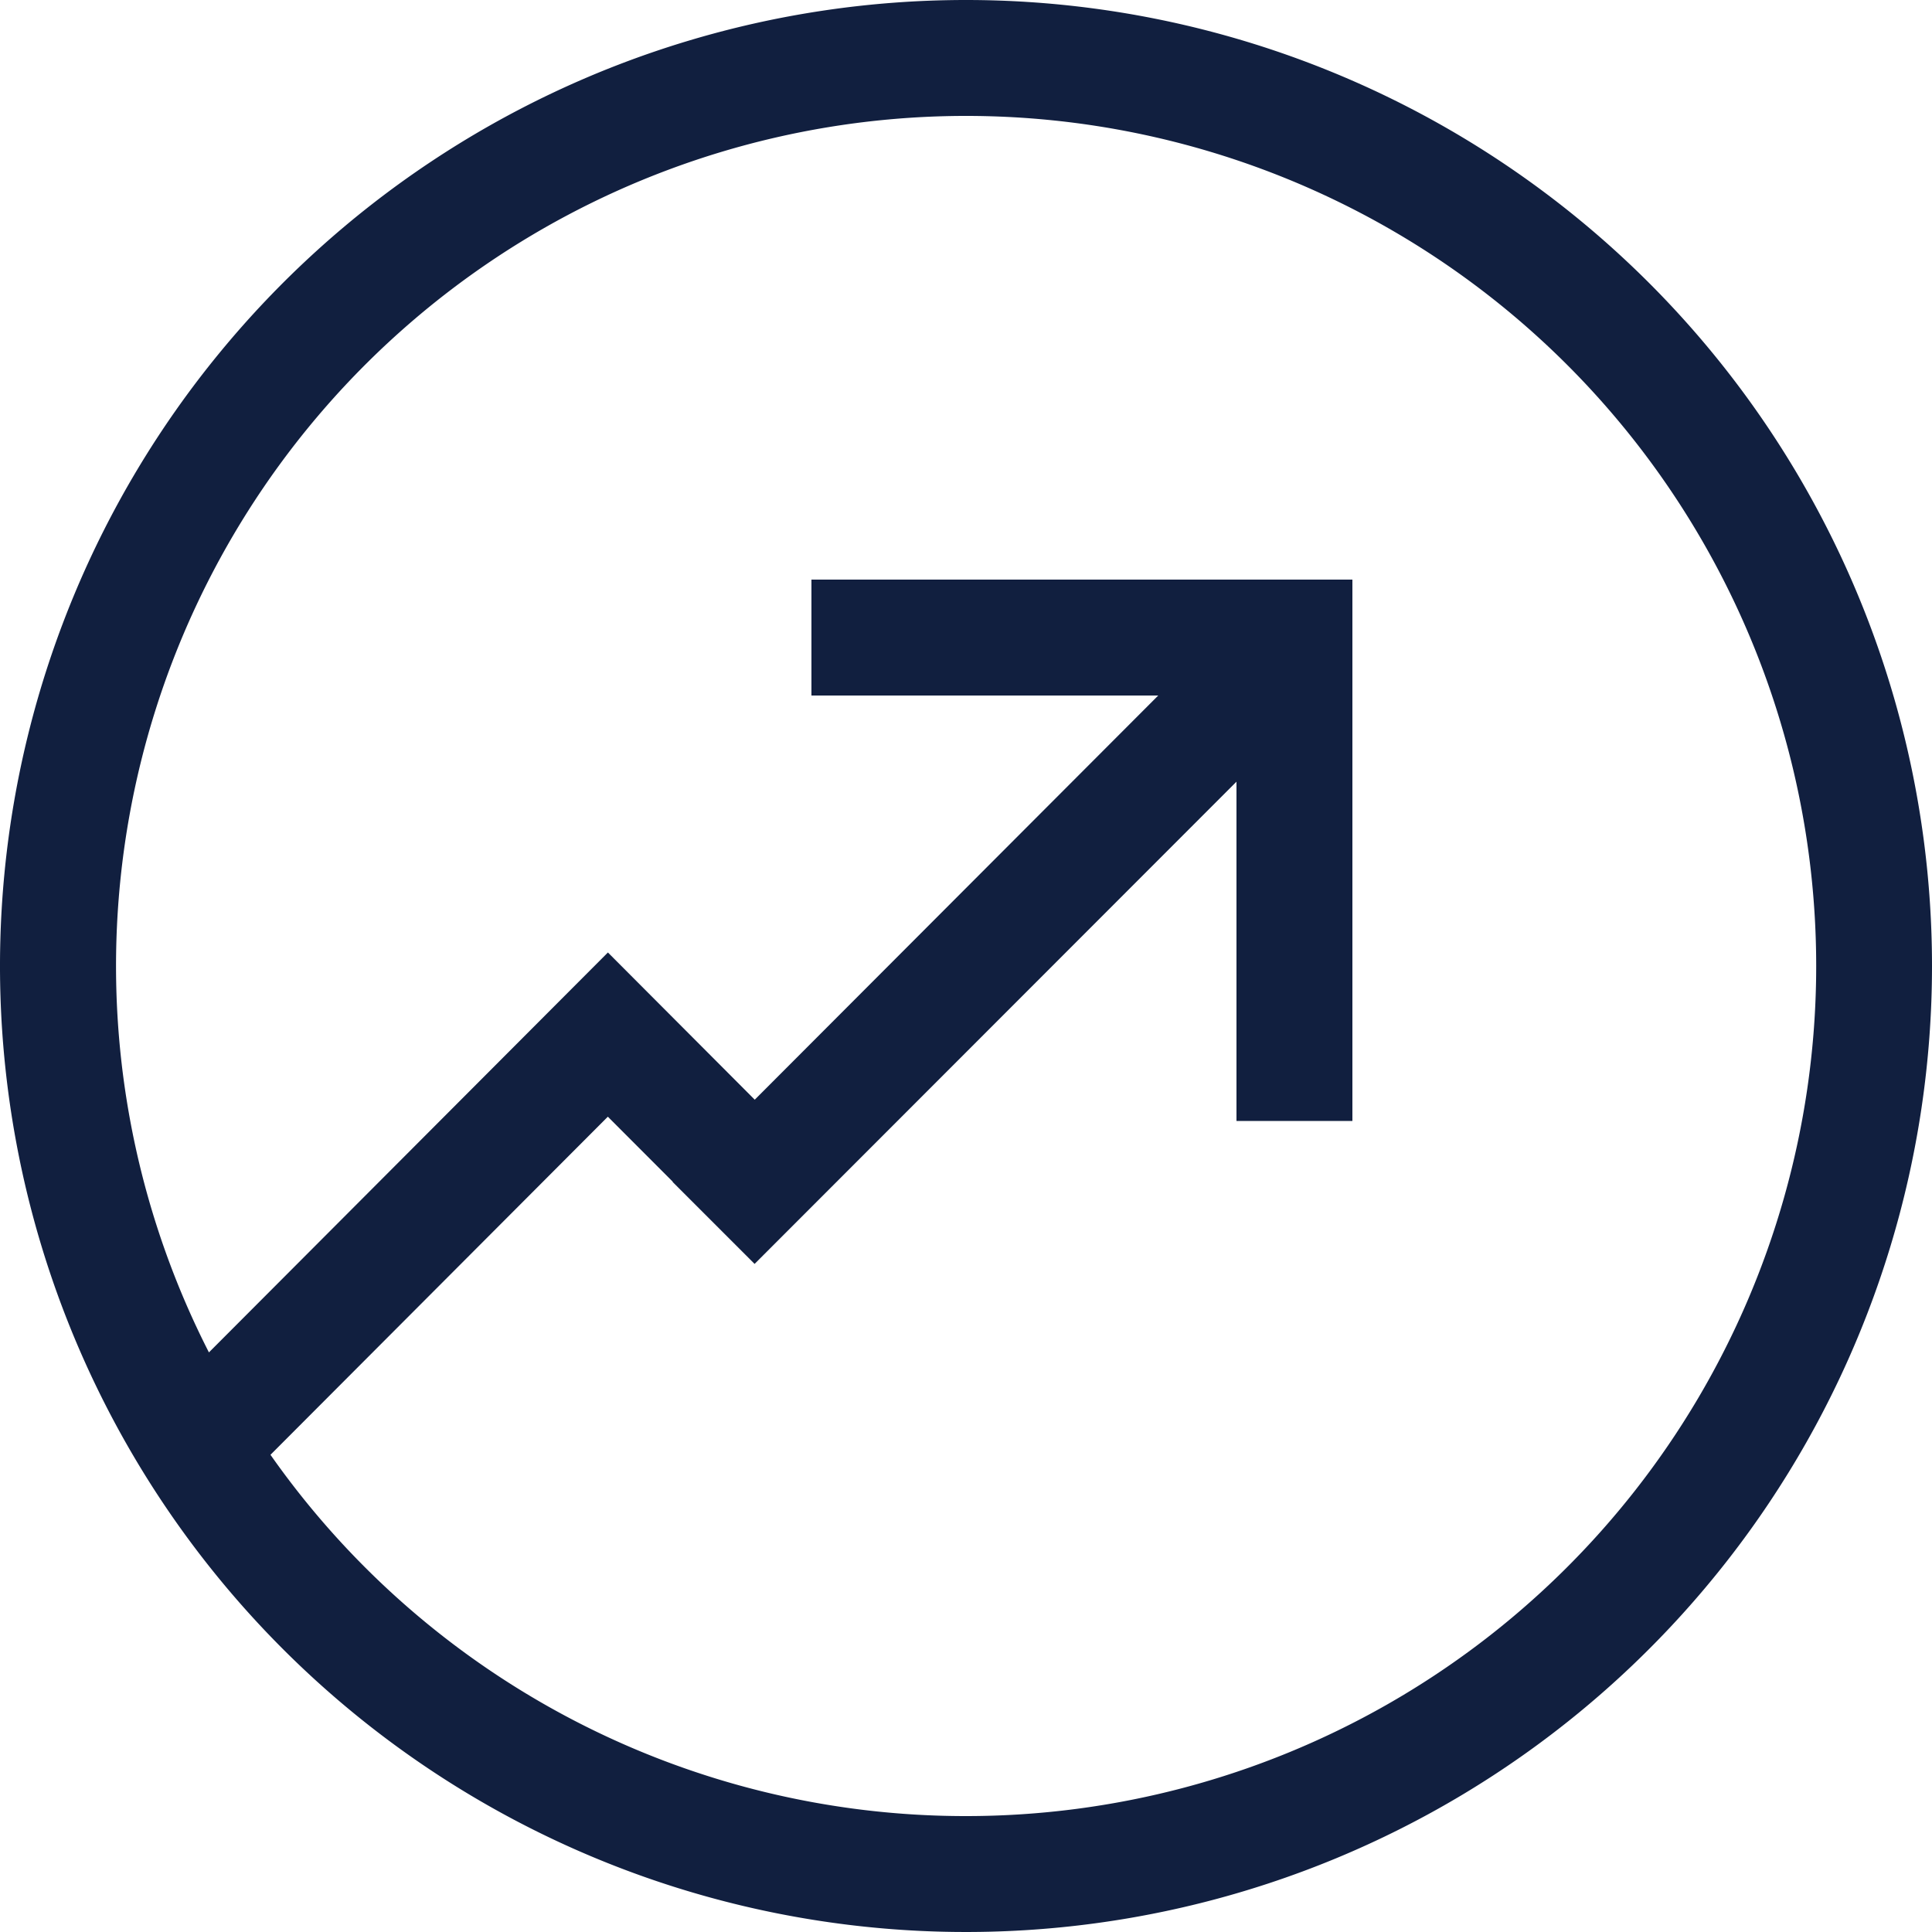<svg xmlns="http://www.w3.org/2000/svg" width="50" height="50" viewBox="0 0 50 50"><defs><style>.cls-1{fill:#111f3f;fill-rule:evenodd;}</style></defs><path class="cls-1" d="M524,2270a25,25,0,1,0,25,25A25,25,0,0,0,524,2270Zm0,47a21.976,21.976,0,0,1-18-9.35l8.731-8.75,1.678,1.68,0,0.01,2.12,2.12L531,2290.23v8.78h3V2285H520v3h8.975l-10.442,10.46-3.8-3.81L504.407,2305A22,22,0,1,1,524,2317Z" transform="translate(-499 -2270)"/></svg>